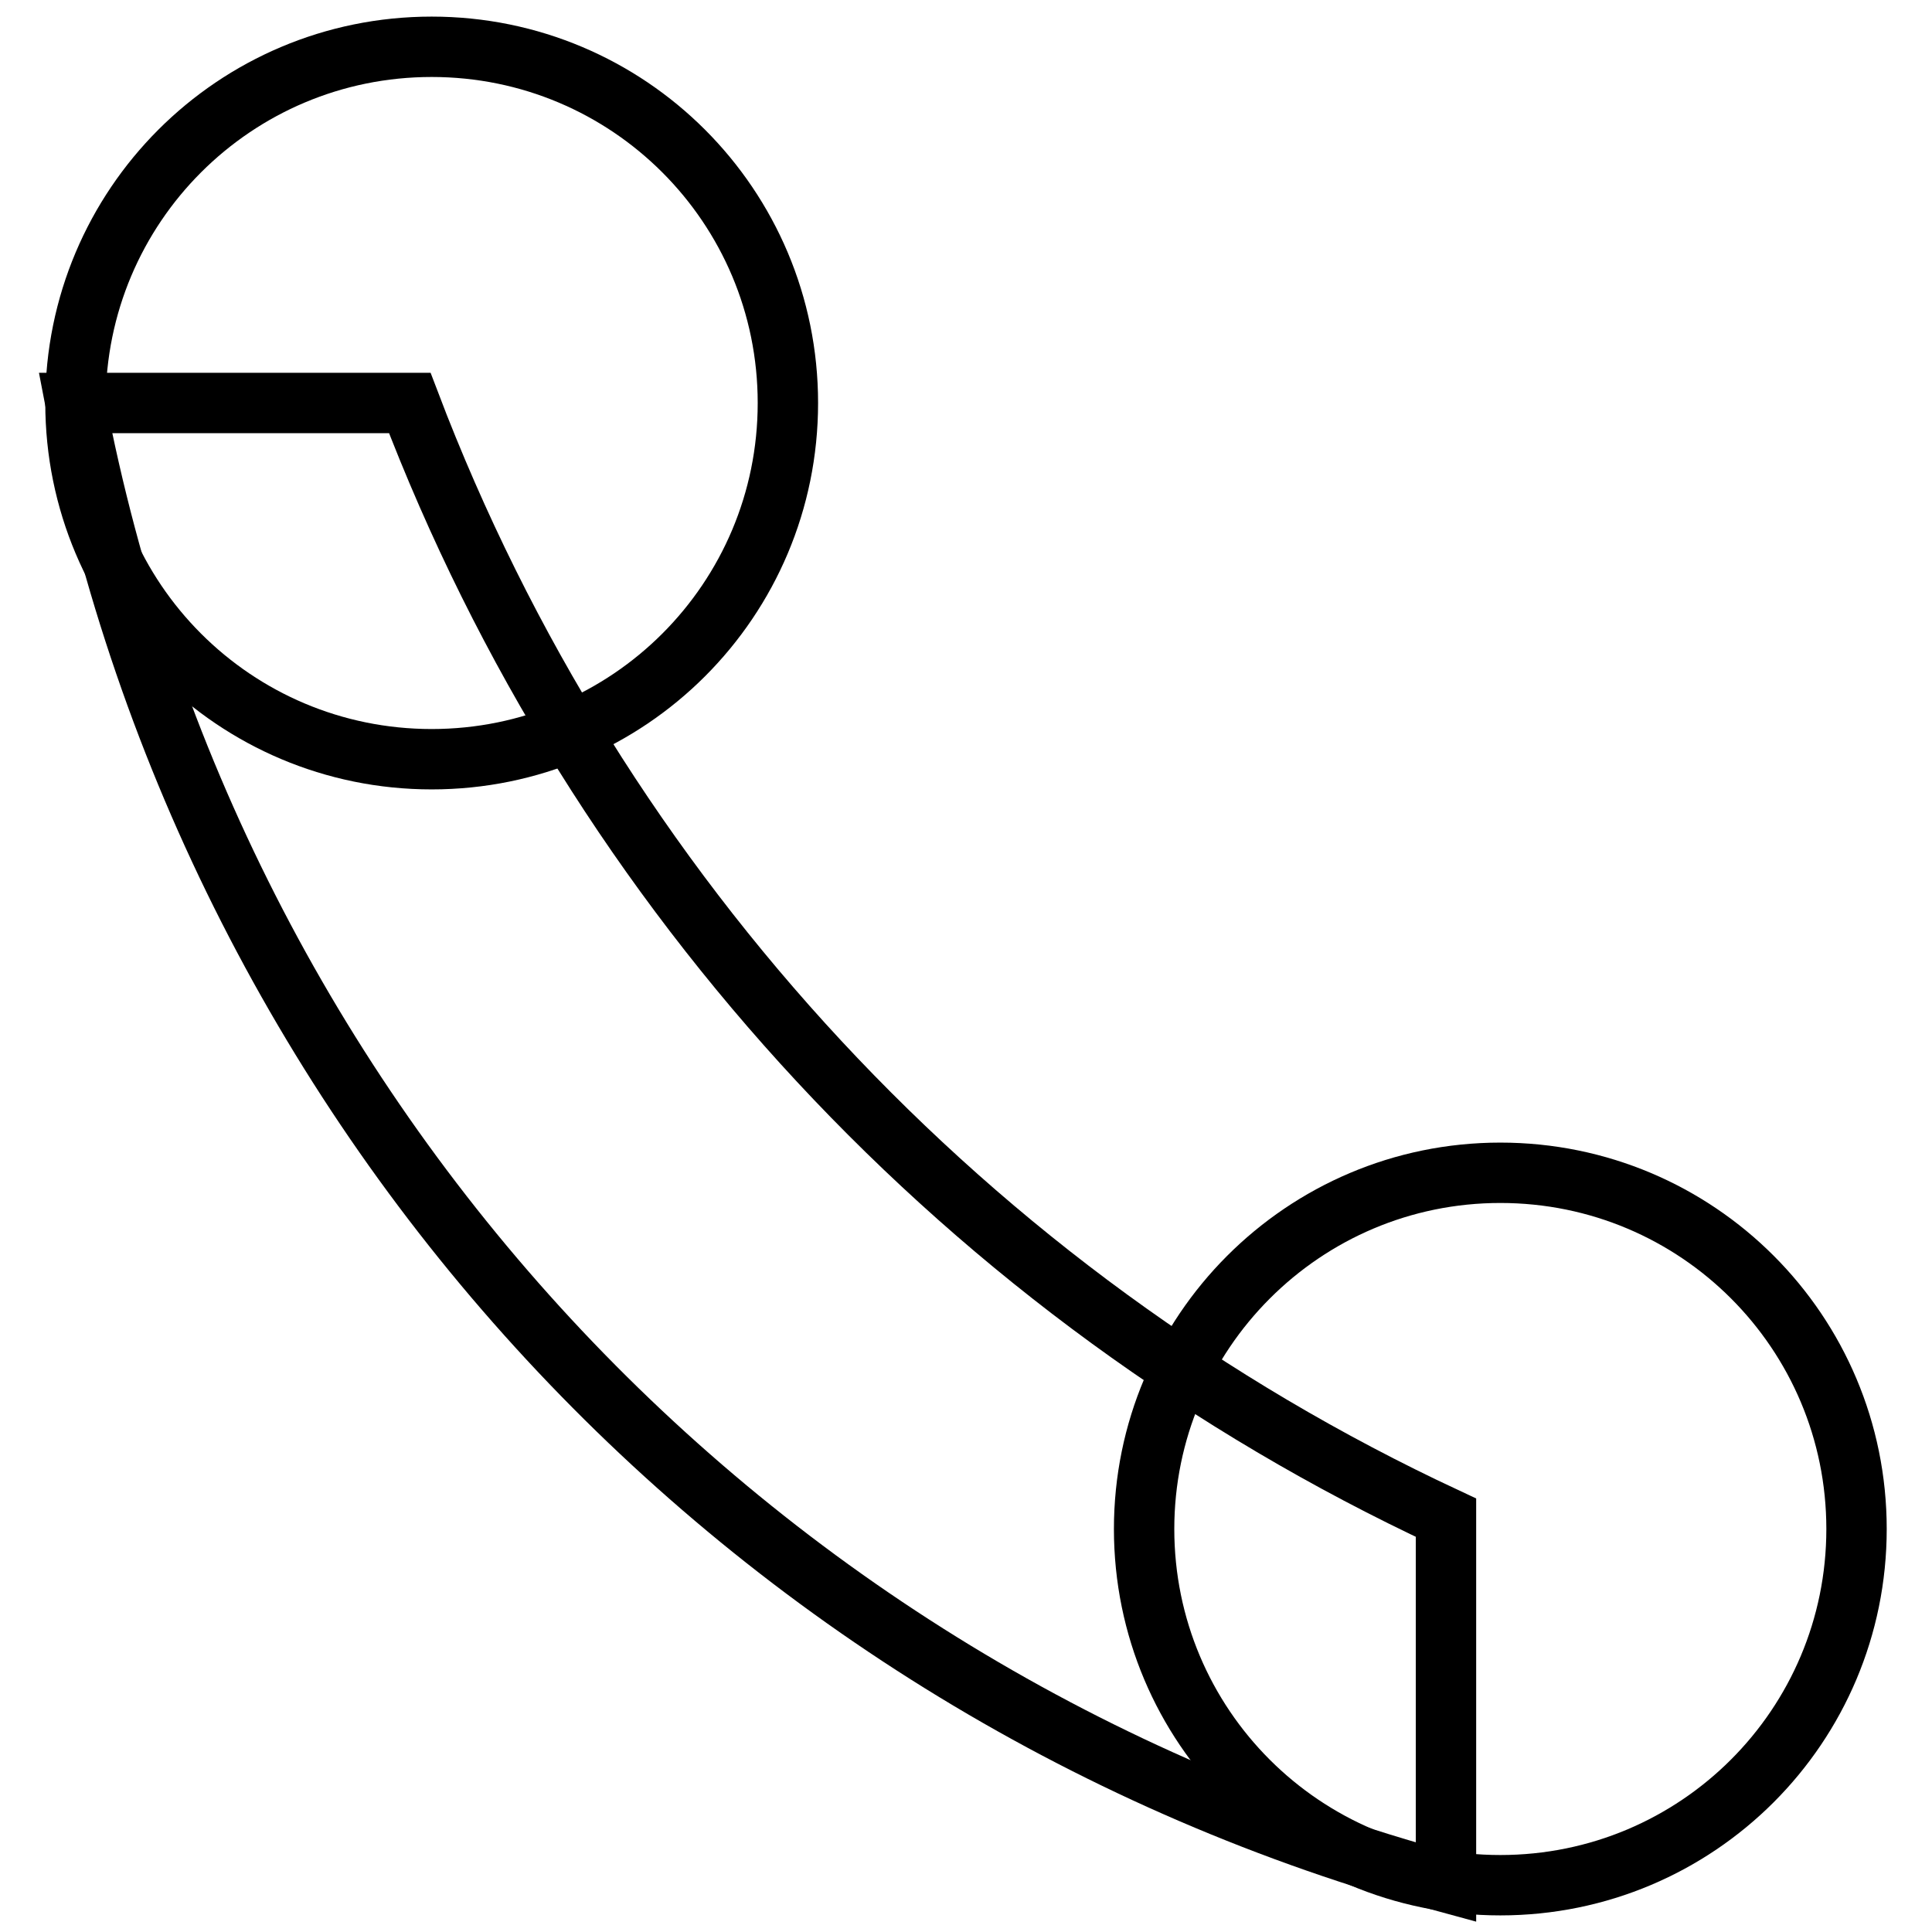 <?xml version="1.0" encoding="utf-8"?>
<!-- Svg Vector Icons : http://www.onlinewebfonts.com/icon -->
<!DOCTYPE svg PUBLIC "-//W3C//DTD SVG 1.1//EN" "http://www.w3.org/Graphics/SVG/1.1/DTD/svg11.dtd">
<svg version="1.1" xmlns="http://www.w3.org/2000/svg" xmlns:xlink="http://www.w3.org/1999/xlink" x="0px" y="0px" viewBox="0 0 256 256" enable-background="new 0 0 256 256" xml:space="preserve">
<g> <path stroke-width="8" fill-opacity="0" stroke="#000000"  d="M151.6,202.6c0,26.1,21.1,47.2,47.2,47.2c26.1,0,47.2-21.1,47.2-47.2l0,0c0-26.1-21.1-47.2-47.2-47.2 C172.7,155.4,151.6,176.6,151.6,202.6L151.6,202.6z"/> <path stroke-width="8" fill-opacity="0" stroke="#000000"  d="M10,53.4c0,26.1,21.1,47.2,47.2,47.2c26.1,0,47.2-21.1,47.2-47.2c0-26.1-21.1-47.2-47.2-47.2 C31.1,6.2,10,27.3,10,53.4z"/> <path stroke-width="8" fill-opacity="0" stroke="#000000"  d="M191.6,201.1C128.4,171.6,79.1,118.6,54.3,53.4H10c18.1,94.7,88.6,170.8,181.6,196V201.1z"/></g>
</svg>